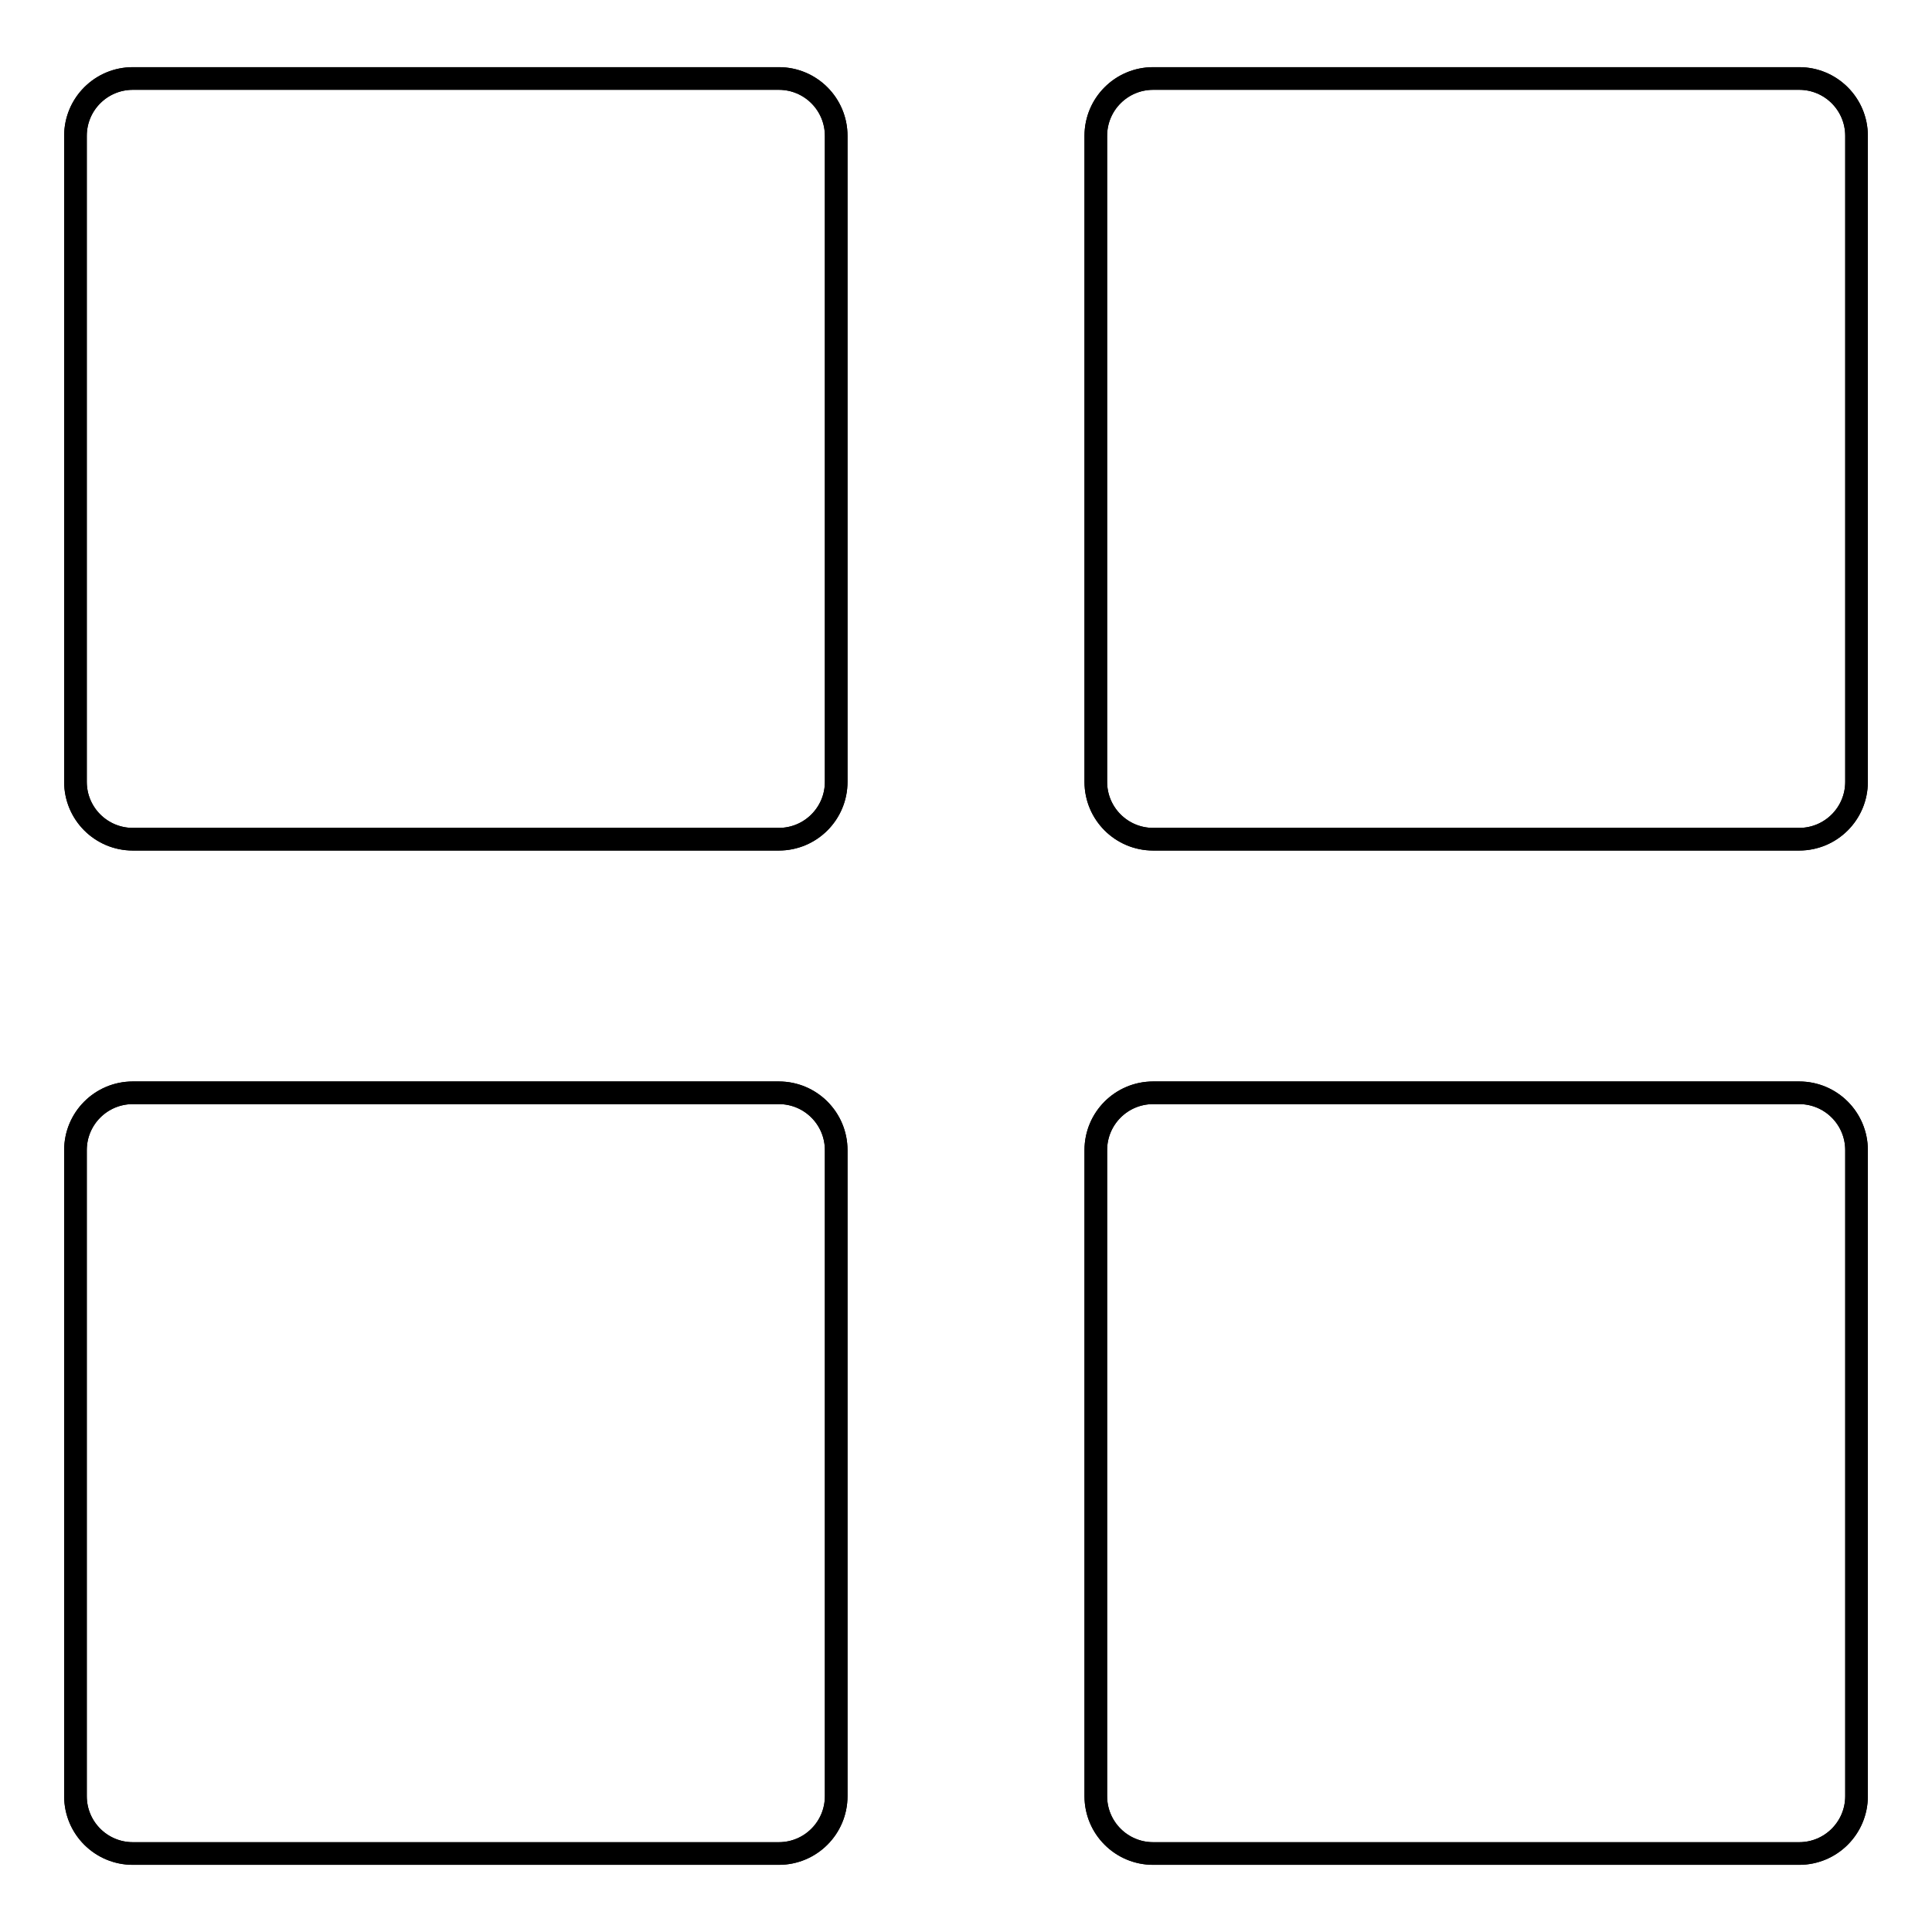 <?xml version="1.0" encoding="utf-8"?>
<!-- Svg Vector Icons : http://www.onlinewebfonts.com/icon -->
<!DOCTYPE svg PUBLIC "-//W3C//DTD SVG 1.1//EN" "http://www.w3.org/Graphics/SVG/1.1/DTD/svg11.dtd">
<svg version="1.1" xmlns="http://www.w3.org/2000/svg" xmlns:xlink="http://www.w3.org/1999/xlink" x="0px" y="0px" viewBox="0 0 256 256" enable-background="new 0 0 256 256" xml:space="preserve">
<g><g><path stroke-width="3" fill-opacity="0" stroke="#000000"  d="M17.6,10.4c-4.2,0-7.6,3.4-7.6,7.6v85.6c0,4.2,3.4,7.6,7.6,7.6h85.6c4.2,0,7.6-3.4,7.6-7.6V18c0-4.2-3.4-7.6-7.6-7.6H17.6z"/><path stroke-width="3" fill-opacity="0" stroke="#000000"  d="M17.6,10.4c-4.2,0-7.6,3.4-7.6,7.6v85.6c0,4.2,3.4,7.6,7.6,7.6h85.6c4.2,0,7.6-3.4,7.6-7.6V18c0-4.2-3.4-7.6-7.6-7.6H17.6z"/><path stroke-width="3" fill-opacity="0" stroke="#000000"  d="M152.8,10.4c-4.2,0-7.6,3.4-7.6,7.6v85.6c0,4.2,3.4,7.6,7.6,7.6h85.6c4.2,0,7.6-3.4,7.6-7.6V18c0-4.2-3.4-7.6-7.6-7.6H152.8z"/><path stroke-width="3" fill-opacity="0" stroke="#000000"  d="M152.8,10.4c-4.2,0-7.6,3.4-7.6,7.6v85.6c0,4.2,3.4,7.6,7.6,7.6h85.6c4.2,0,7.6-3.4,7.6-7.6V18c0-4.2-3.4-7.6-7.6-7.6H152.8z"/><path stroke-width="3" fill-opacity="0" stroke="#000000"  d="M17.6,144.8c-4.2,0-7.6,3.4-7.6,7.6V238c0,4.2,3.4,7.6,7.6,7.6h85.6c4.2,0,7.6-3.4,7.6-7.6v-85.6c0-4.2-3.4-7.6-7.6-7.6H17.6z"/><path stroke-width="3" fill-opacity="0" stroke="#000000"  d="M17.6,144.8c-4.2,0-7.6,3.4-7.6,7.6V238c0,4.2,3.4,7.6,7.6,7.6h85.6c4.2,0,7.6-3.4,7.6-7.6v-85.6c0-4.2-3.4-7.6-7.6-7.6H17.6z"/><path stroke-width="3" fill-opacity="0" stroke="#000000"  d="M152.8,144.8c-4.2,0-7.6,3.4-7.6,7.6V238c0,4.2,3.4,7.6,7.6,7.6h85.6c4.2,0,7.6-3.4,7.6-7.6v-85.6c0-4.2-3.4-7.6-7.6-7.6H152.8z"/><path stroke-width="3" fill-opacity="0" stroke="#000000"  d="M152.8,144.8c-4.2,0-7.6,3.4-7.6,7.6V238c0,4.2,3.4,7.6,7.6,7.6h85.6c4.2,0,7.6-3.4,7.6-7.6v-85.6c0-4.2-3.4-7.6-7.6-7.6H152.8z"/></g></g>
</svg>
